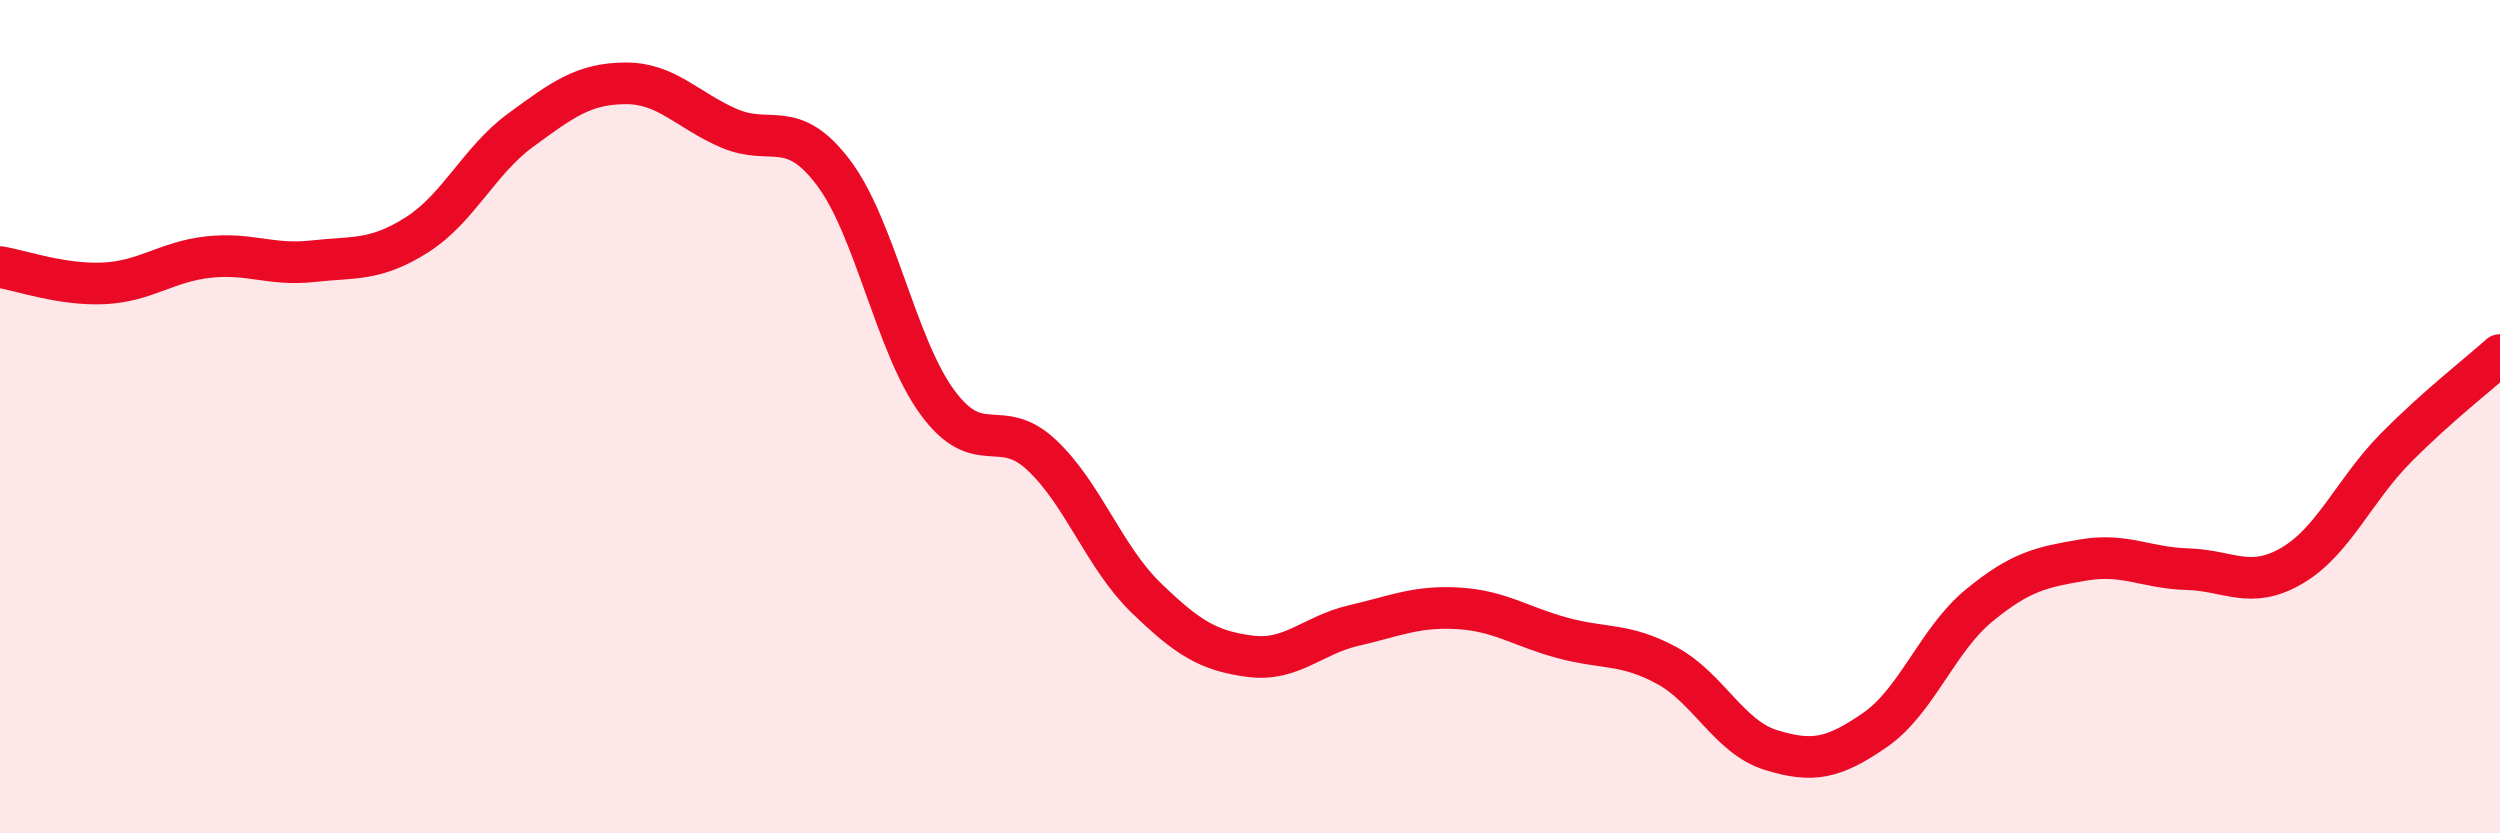 
    <svg width="60" height="20" viewBox="0 0 60 20" xmlns="http://www.w3.org/2000/svg">
      <path
        d="M 0,6.41 C 0.5,6.49 1.5,6.85 2.5,6.8 C 3.5,6.75 4,6.28 5,6.17 C 6,6.06 6.5,6.38 7.5,6.27 C 8.5,6.16 9,6.27 10,5.64 C 11,5.01 11.5,3.85 12.5,3.12 C 13.5,2.39 14,2.01 15,2 C 16,1.99 16.5,2.65 17.5,3.08 C 18.5,3.51 19,2.82 20,4.14 C 21,5.46 21.5,8.3 22.5,9.66 C 23.5,11.02 24,9.98 25,10.92 C 26,11.86 26.5,13.37 27.5,14.34 C 28.5,15.31 29,15.62 30,15.75 C 31,15.88 31.5,15.24 32.5,15.01 C 33.5,14.78 34,14.54 35,14.6 C 36,14.66 36.5,15.04 37.5,15.31 C 38.5,15.58 39,15.43 40,15.97 C 41,16.51 41.5,17.69 42.5,18 C 43.5,18.31 44,18.21 45,17.52 C 46,16.83 46.5,15.35 47.5,14.53 C 48.5,13.71 49,13.61 50,13.44 C 51,13.27 51.5,13.63 52.5,13.66 C 53.5,13.69 54,14.16 55,13.58 C 56,13 56.5,11.76 57.5,10.75 C 58.5,9.74 59.5,8.97 60,8.52L60 20L0 20Z"
        fill="#EB0A25"
        opacity="0.1"
        stroke-linecap="round"
        stroke-linejoin="round"
      />
      <path
        d="M 0,6.41 C 0.5,6.49 1.5,6.85 2.5,6.8 C 3.5,6.75 4,6.28 5,6.17 C 6,6.06 6.5,6.38 7.5,6.27 C 8.5,6.16 9,6.27 10,5.64 C 11,5.01 11.5,3.85 12.5,3.12 C 13.5,2.39 14,2.01 15,2 C 16,1.99 16.5,2.65 17.5,3.08 C 18.5,3.51 19,2.82 20,4.14 C 21,5.46 21.5,8.3 22.5,9.66 C 23.5,11.02 24,9.98 25,10.92 C 26,11.86 26.5,13.37 27.5,14.34 C 28.5,15.31 29,15.62 30,15.75 C 31,15.88 31.5,15.24 32.5,15.01 C 33.5,14.78 34,14.54 35,14.6 C 36,14.66 36.5,15.04 37.5,15.31 C 38.5,15.58 39,15.43 40,15.97 C 41,16.51 41.5,17.69 42.5,18 C 43.5,18.31 44,18.21 45,17.52 C 46,16.83 46.5,15.35 47.5,14.53 C 48.5,13.71 49,13.61 50,13.44 C 51,13.27 51.5,13.63 52.5,13.66 C 53.5,13.69 54,14.16 55,13.58 C 56,13 56.5,11.76 57.5,10.75 C 58.5,9.74 59.5,8.97 60,8.52"
        stroke="#EB0A25"
        stroke-width="1"
        fill="none"
        stroke-linecap="round"
        stroke-linejoin="round"
      />
    </svg>
  